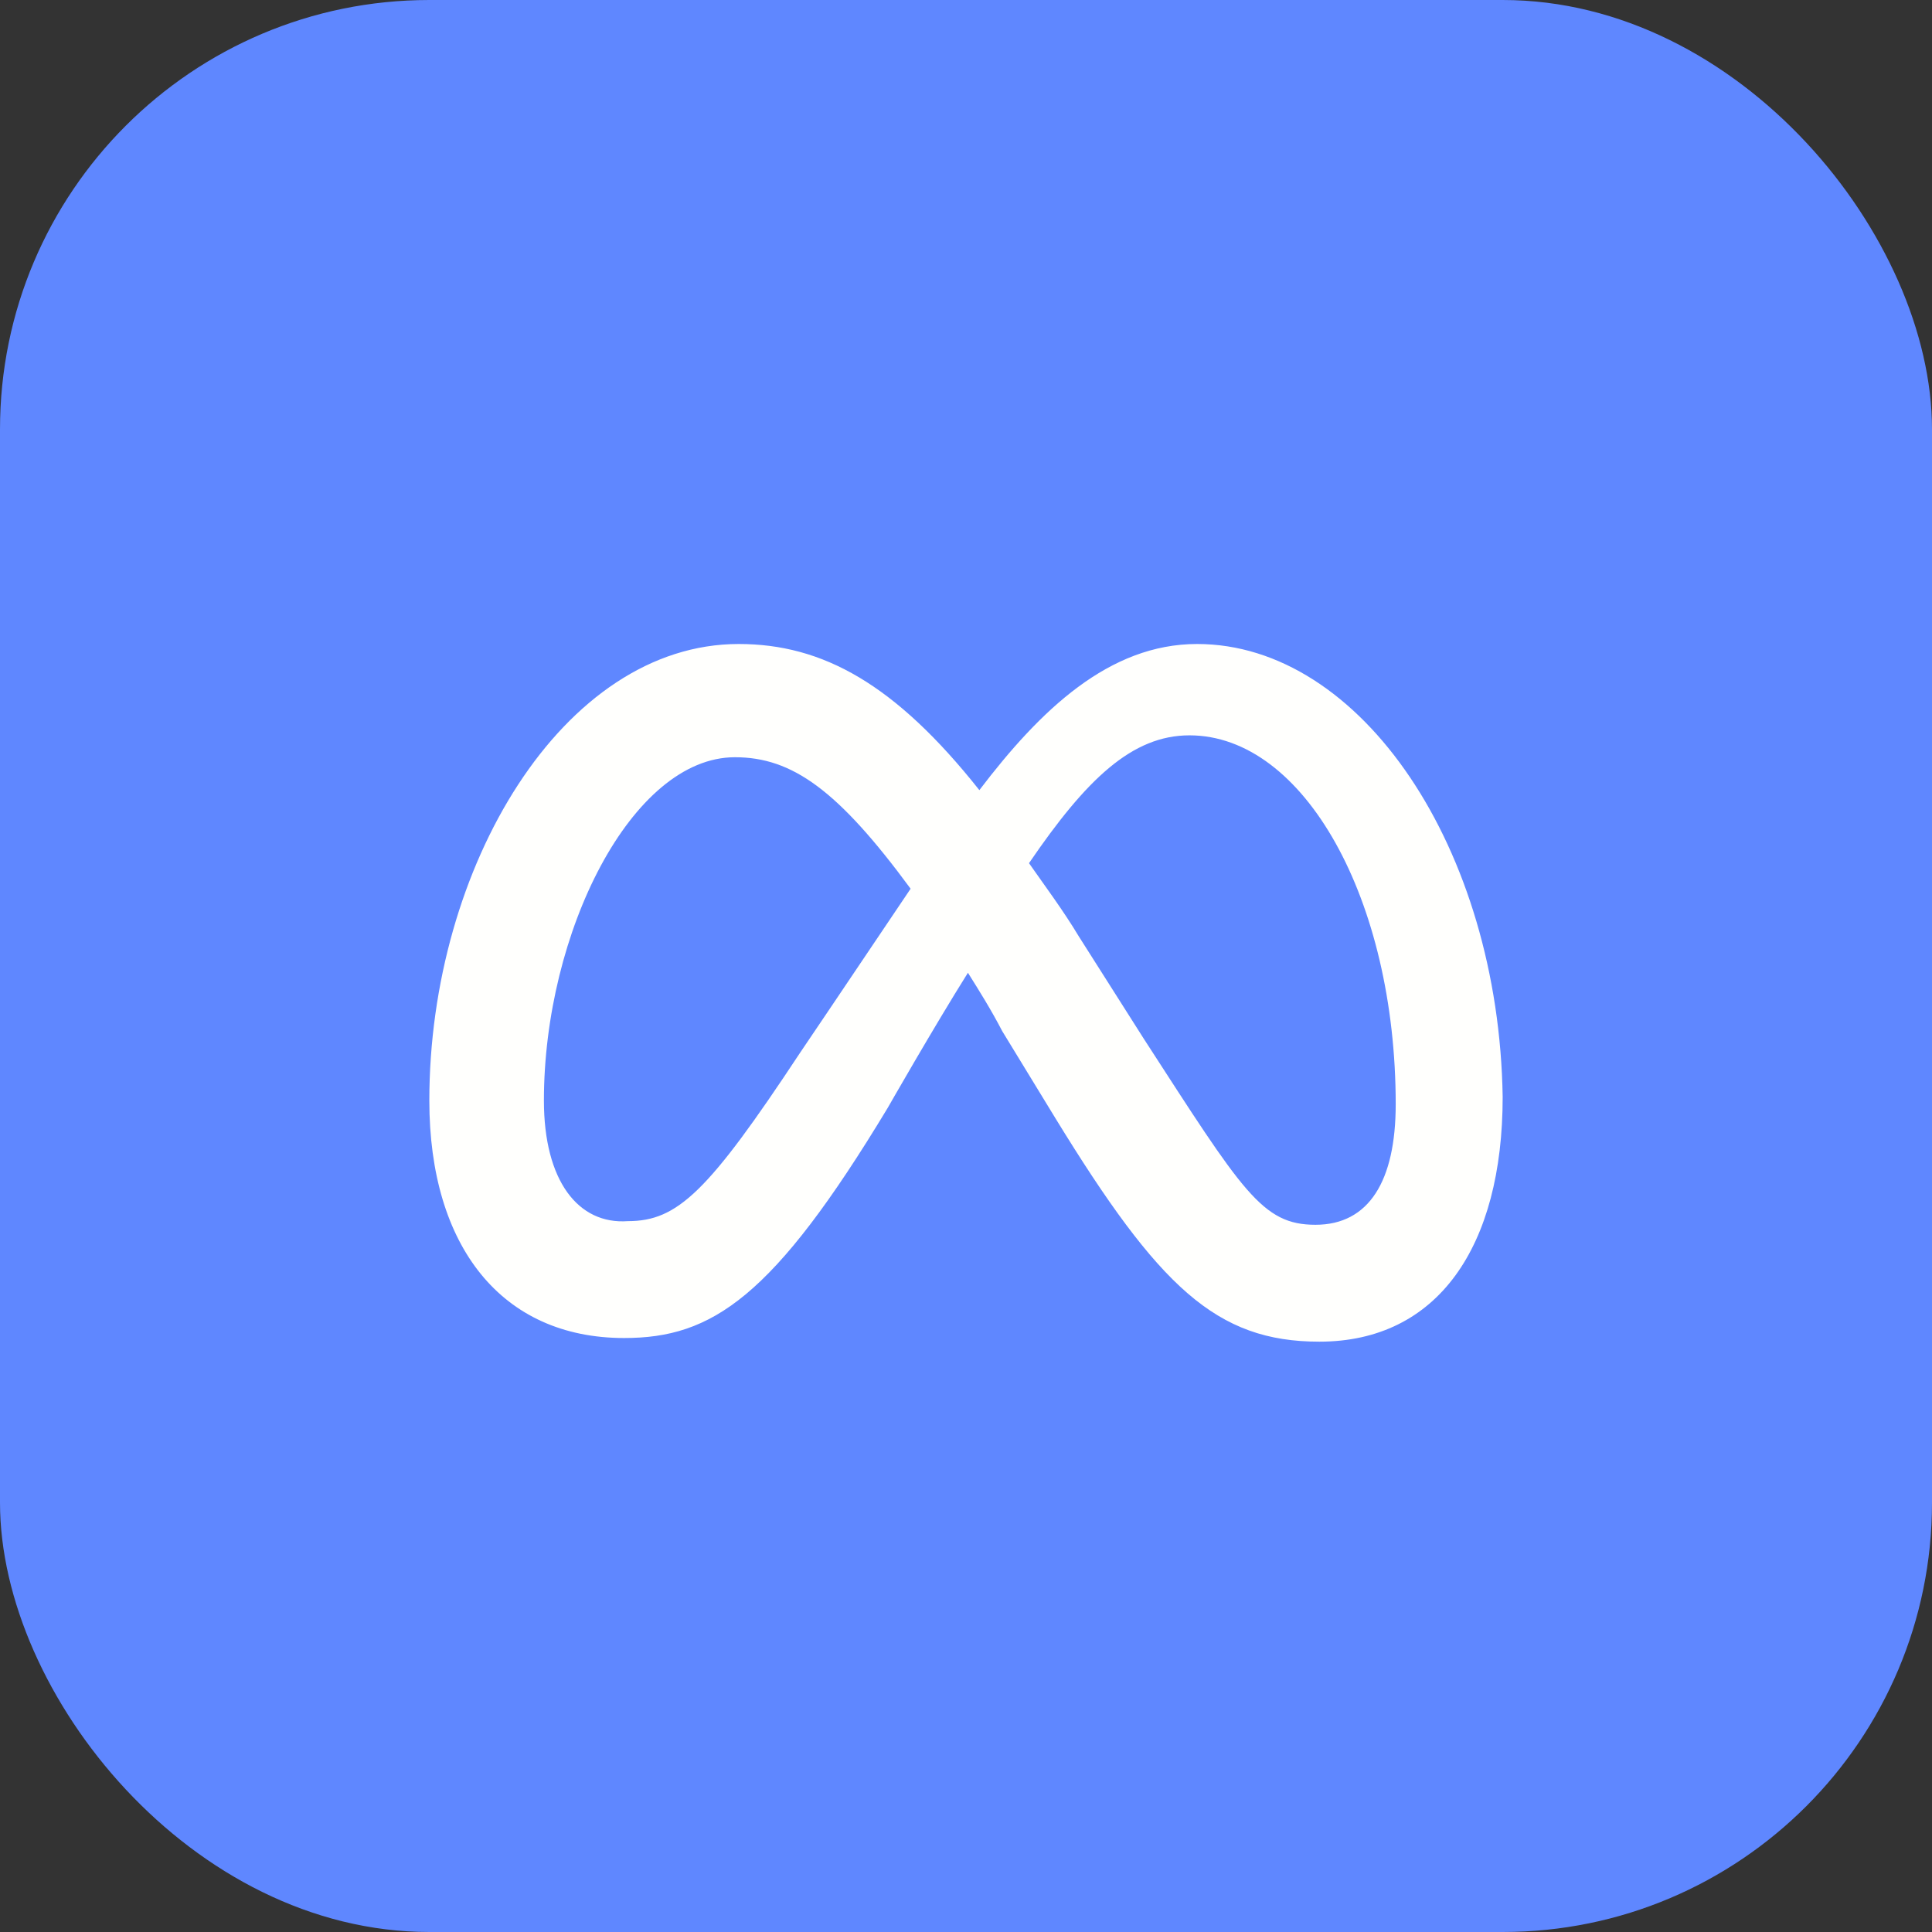 <svg width="36" height="36" viewBox="0 0 36 36" fill="none" xmlns="http://www.w3.org/2000/svg">
<rect x="0" y="0" width="36" height="36" fill="#333333" stroke="none"/>
<rect width="36" height="36" rx="8" fill="#5F87FF"/>
<path d="M10.135 20.508C10.135 17.377 11.772 14.11 13.694 14.11C14.762 14.11 15.616 14.723 16.968 16.56C15.687 18.466 14.904 19.623 14.904 19.623C13.196 22.209 12.626 22.754 11.701 22.754C10.776 22.822 10.135 22.005 10.135 20.508ZM21.31 19.351L20.1 17.445C19.815 16.969 19.459 16.492 19.174 16.084C20.242 14.518 21.096 13.702 22.164 13.702C24.299 13.702 26.007 16.764 26.007 20.576C26.007 22.005 25.509 22.822 24.512 22.822C23.516 22.822 23.16 22.209 21.31 19.351ZM18.249 14.723C16.683 12.749 15.331 12 13.765 12C10.491 12 8 16.152 8 20.508C8 23.23 9.352 24.932 11.63 24.932C13.267 24.932 14.406 24.183 16.541 20.644C16.541 20.644 17.395 19.147 18.036 18.126C18.249 18.466 18.463 18.806 18.676 19.215L19.673 20.848C21.594 23.979 22.662 25 24.584 25C26.79 25 28 23.23 28 20.44C27.929 15.812 25.366 12 22.306 12C20.669 12 19.388 13.225 18.249 14.723Z" fill="#FFFFFD"/>
</svg>
